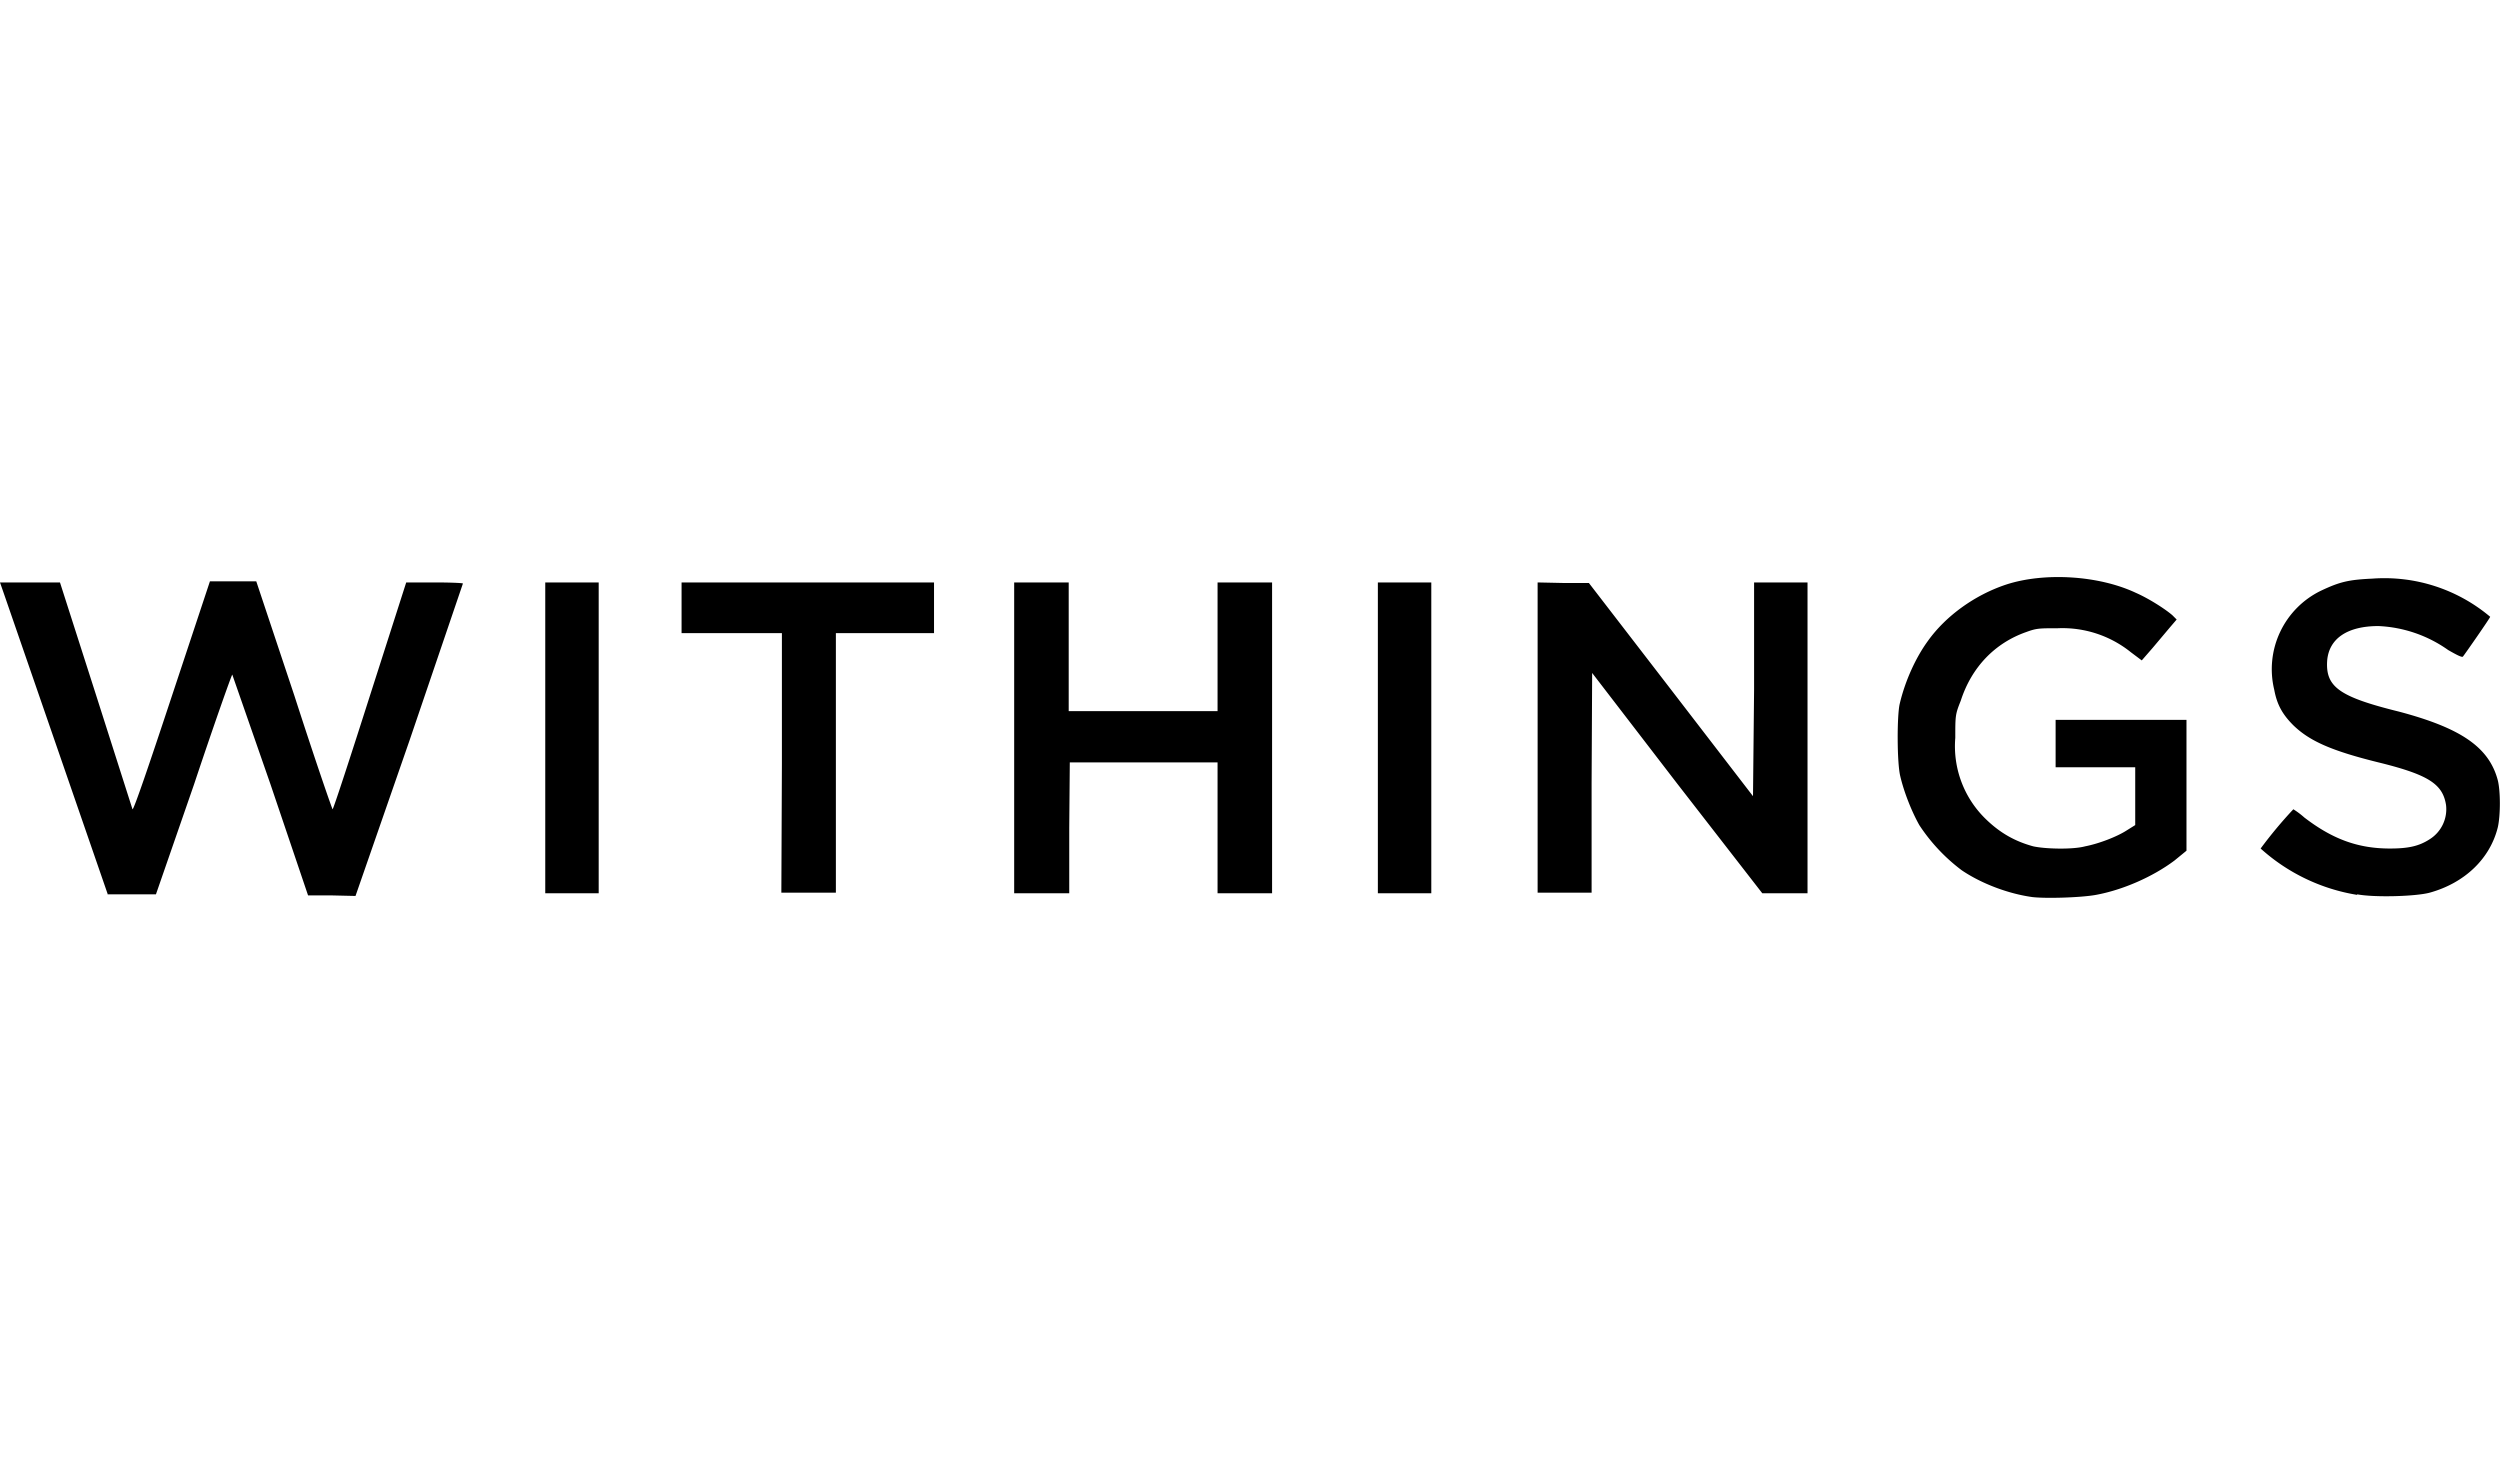 <svg xmlns="http://www.w3.org/2000/svg" viewBox="0 0 458.5 58.9" height="1022.5" width="1732.9"><path d="M372.7 58.7c-4.3-.6-9.2-2.4-12.9-4.9a32.9 32.9 0 01-7.8-8.3c-1.4-2.5-2.8-6-3.5-9-.6-2.5-.6-11-.1-13.2 1-4.3 3-8.6 5.2-11.6 3.3-4.6 8.6-8.4 14.3-10.3 7-2.3 17-1.7 23.8 1.5 2.3 1 5.3 2.9 6.7 4.1l.8.8-1.2 1.4-3.2 3.8-2 2.3-2-1.5a20 20 0 00-13.4-4.4c-3.4 0-3.9 0-5.8.7-5.7 2-10 6.4-12 12.6-1 2.5-1 2.7-1 6.8a18.6 18.6 0 005.7 15c2.6 2.5 5.3 4 8.6 4.9 2.3.5 7.3.6 9.5 0 2.6-.5 5.9-1.8 7.6-2.9l1.6-1V34.9H377v-8.7h24v24l-2.2 1.8c-4 3-9.5 5.4-14.4 6.3-2.7.5-9.2.7-11.7.4zm59.6-.4a34.7 34.7 0 01-17.7-8.5 81 81 0 016-7.2s1 .6 2 1.5c5.2 4 9.9 5.7 15.7 5.7 3.3 0 5.3-.4 7.3-1.7a6.5 6.5 0 003-6.3c-.6-3.8-3.2-5.5-12-7.7-9-2.2-13-4-16-6.9-2-2-3-3.8-3.5-6.5a16 16 0 018.6-18.2c3.4-1.6 5-2 9.4-2.2a30.1 30.1 0 0121.6 7c0 .2-4.6 6.8-5 7.3-.2.2-1.3-.4-2.7-1.2A23.9 23.9 0 00436.2 9c-5.7 0-9.1 2.3-9.4 6.4-.3 4.8 2.3 6.6 13.2 9.3 11.3 3 16.5 6.5 18.1 12.6.5 2 .5 6.4 0 8.6-1.4 5.7-6 10.2-12.5 12-2.6.7-10.2.9-13.3.3zm-412.5 0l-19-55L0 1h11l6.6 20.6 6.7 21c.2.2 3-8 7.2-20.7l7-21.1H47l7 21c4.1 12.7 7 21 7 20.8.2-.2 3.3-9.7 6.9-21L74.5 1h5.2c2.9 0 5.2.1 5.2.2L75.1 30l-9.9 28.5-4.3-.1h-4.4L49.6 38l-7-20.1c-.1 0-3.3 9-7 20.1l-7 20.2h-8.8zM100 29.6V1h9.8V58H100zm43.4 4.6V10.3H125V1h46.3v9.3h-18v47.6h-10zm42.6-4.6V1h10v23.6H223.3V1h10V58h-10V34h-27.1l-.1 12v12H186zm66.7 0V1h9.8V58h-9.8zm29.3 0V1l4.7.1h4.7l15.1 19.6 15 19.5.2-19.6V1h9.8V58h-8.3l-15.6-20.1L292 17.6l-.1 20.2v20.1H282z"/></svg>
